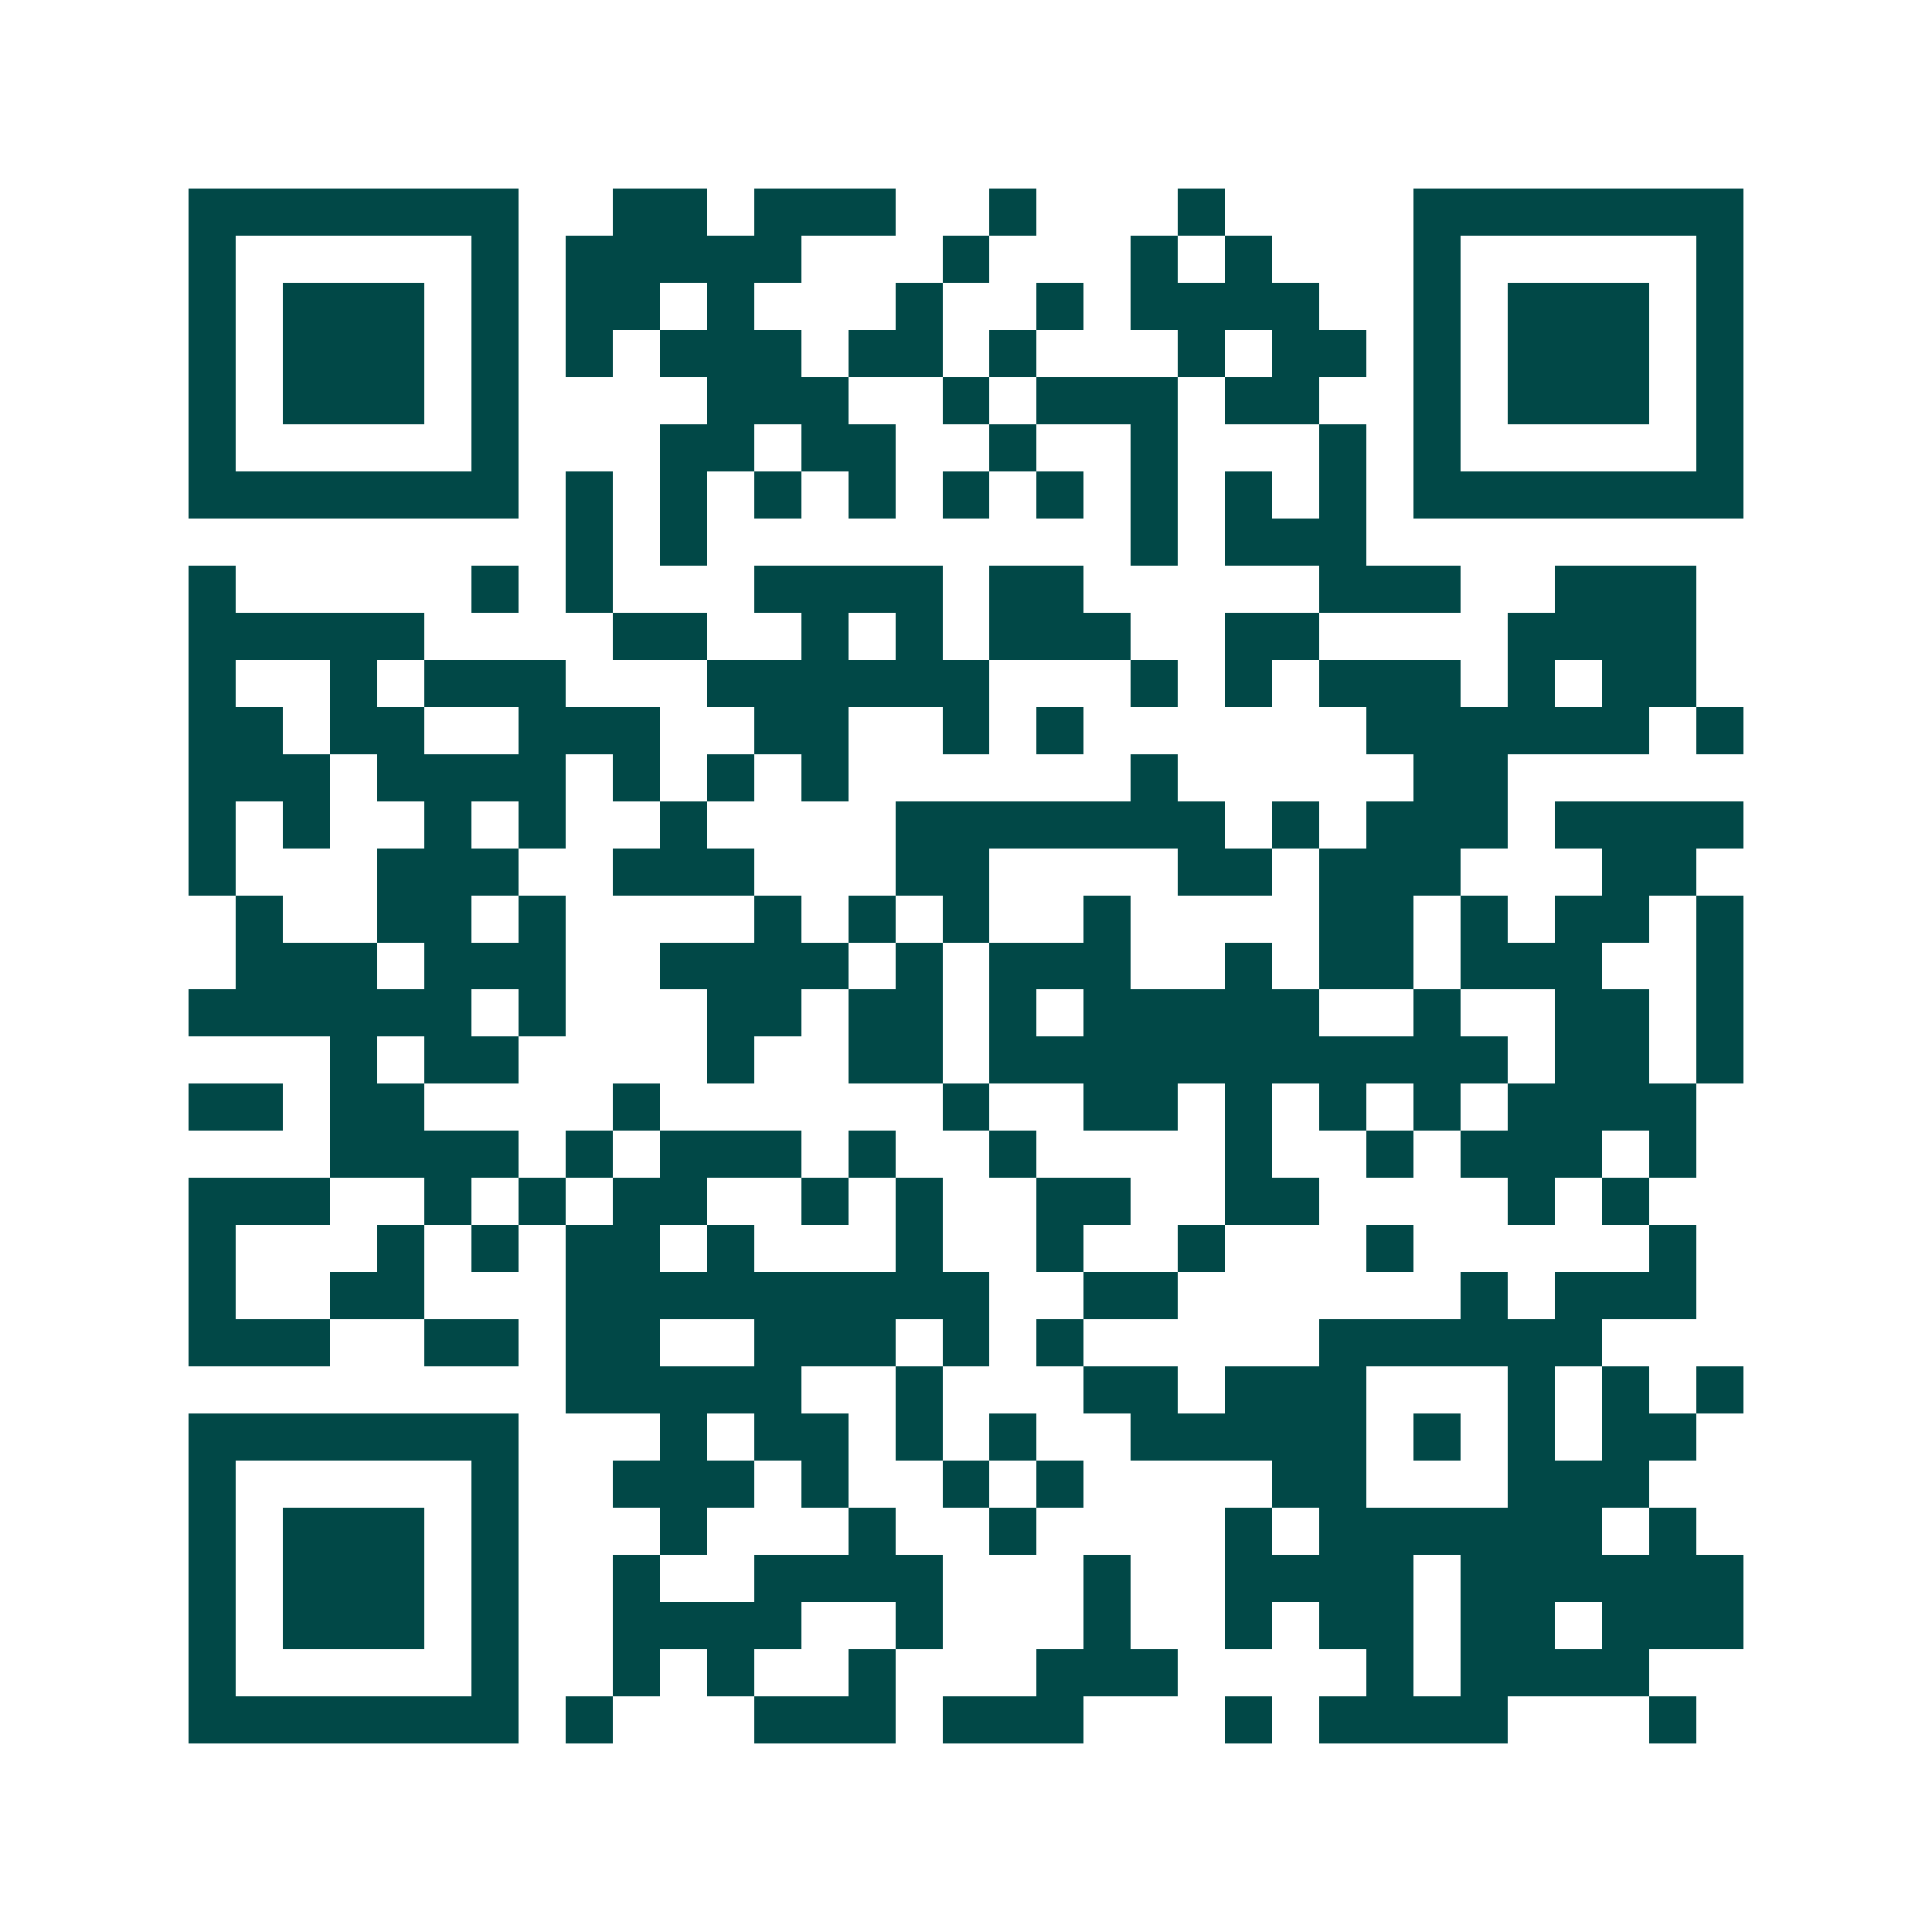 <svg xmlns="http://www.w3.org/2000/svg" width="200" height="200" viewBox="0 0 41 41" shape-rendering="crispEdges"><path fill="#ffffff" d="M0 0h41v41H0z"/><path stroke="#014847" d="M4 4.5h7m2 0h2m1 0h3m2 0h1m3 0h1m4 0h7M4 5.5h1m5 0h1m1 0h5m3 0h1m3 0h1m1 0h1m3 0h1m5 0h1M4 6.5h1m1 0h3m1 0h1m1 0h2m1 0h1m3 0h1m2 0h1m1 0h4m2 0h1m1 0h3m1 0h1M4 7.5h1m1 0h3m1 0h1m1 0h1m1 0h3m1 0h2m1 0h1m3 0h1m1 0h2m1 0h1m1 0h3m1 0h1M4 8.5h1m1 0h3m1 0h1m4 0h3m2 0h1m1 0h3m1 0h2m2 0h1m1 0h3m1 0h1M4 9.5h1m5 0h1m3 0h2m1 0h2m2 0h1m2 0h1m3 0h1m1 0h1m5 0h1M4 10.5h7m1 0h1m1 0h1m1 0h1m1 0h1m1 0h1m1 0h1m1 0h1m1 0h1m1 0h1m1 0h7M12 11.5h1m1 0h1m9 0h1m1 0h3M4 12.5h1m5 0h1m1 0h1m3 0h4m1 0h2m5 0h3m2 0h3M4 13.5h5m4 0h2m2 0h1m1 0h1m1 0h3m2 0h2m4 0h4M4 14.5h1m2 0h1m1 0h3m3 0h6m3 0h1m1 0h1m1 0h3m1 0h1m1 0h2M4 15.5h2m1 0h2m2 0h3m2 0h2m2 0h1m1 0h1m6 0h6m1 0h1M4 16.5h3m1 0h4m1 0h1m1 0h1m1 0h1m6 0h1m5 0h2M4 17.5h1m1 0h1m2 0h1m1 0h1m2 0h1m4 0h7m1 0h1m1 0h3m1 0h4M4 18.5h1m3 0h3m2 0h3m3 0h2m4 0h2m1 0h3m3 0h2M5 19.5h1m2 0h2m1 0h1m4 0h1m1 0h1m1 0h1m2 0h1m4 0h2m1 0h1m1 0h2m1 0h1M5 20.5h3m1 0h3m2 0h4m1 0h1m1 0h3m2 0h1m1 0h2m1 0h3m2 0h1M4 21.5h6m1 0h1m3 0h2m1 0h2m1 0h1m1 0h5m2 0h1m2 0h2m1 0h1M7 22.5h1m1 0h2m4 0h1m2 0h2m1 0h11m1 0h2m1 0h1M4 23.5h2m1 0h2m4 0h1m6 0h1m2 0h2m1 0h1m1 0h1m1 0h1m1 0h4M7 24.5h4m1 0h1m1 0h3m1 0h1m2 0h1m4 0h1m2 0h1m1 0h3m1 0h1M4 25.5h3m2 0h1m1 0h1m1 0h2m2 0h1m1 0h1m2 0h2m2 0h2m4 0h1m1 0h1M4 26.5h1m3 0h1m1 0h1m1 0h2m1 0h1m3 0h1m2 0h1m2 0h1m3 0h1m5 0h1M4 27.5h1m2 0h2m3 0h9m2 0h2m6 0h1m1 0h3M4 28.5h3m2 0h2m1 0h2m2 0h3m1 0h1m1 0h1m5 0h6M12 29.5h5m2 0h1m3 0h2m1 0h3m3 0h1m1 0h1m1 0h1M4 30.5h7m3 0h1m1 0h2m1 0h1m1 0h1m2 0h5m1 0h1m1 0h1m1 0h2M4 31.5h1m5 0h1m2 0h3m1 0h1m2 0h1m1 0h1m4 0h2m3 0h3M4 32.5h1m1 0h3m1 0h1m3 0h1m3 0h1m2 0h1m4 0h1m1 0h6m1 0h1M4 33.5h1m1 0h3m1 0h1m2 0h1m2 0h4m3 0h1m2 0h4m1 0h6M4 34.5h1m1 0h3m1 0h1m2 0h4m2 0h1m3 0h1m2 0h1m1 0h2m1 0h2m1 0h3M4 35.5h1m5 0h1m2 0h1m1 0h1m2 0h1m3 0h3m4 0h1m1 0h4M4 36.5h7m1 0h1m3 0h3m1 0h3m3 0h1m1 0h4m3 0h1"/></svg>
